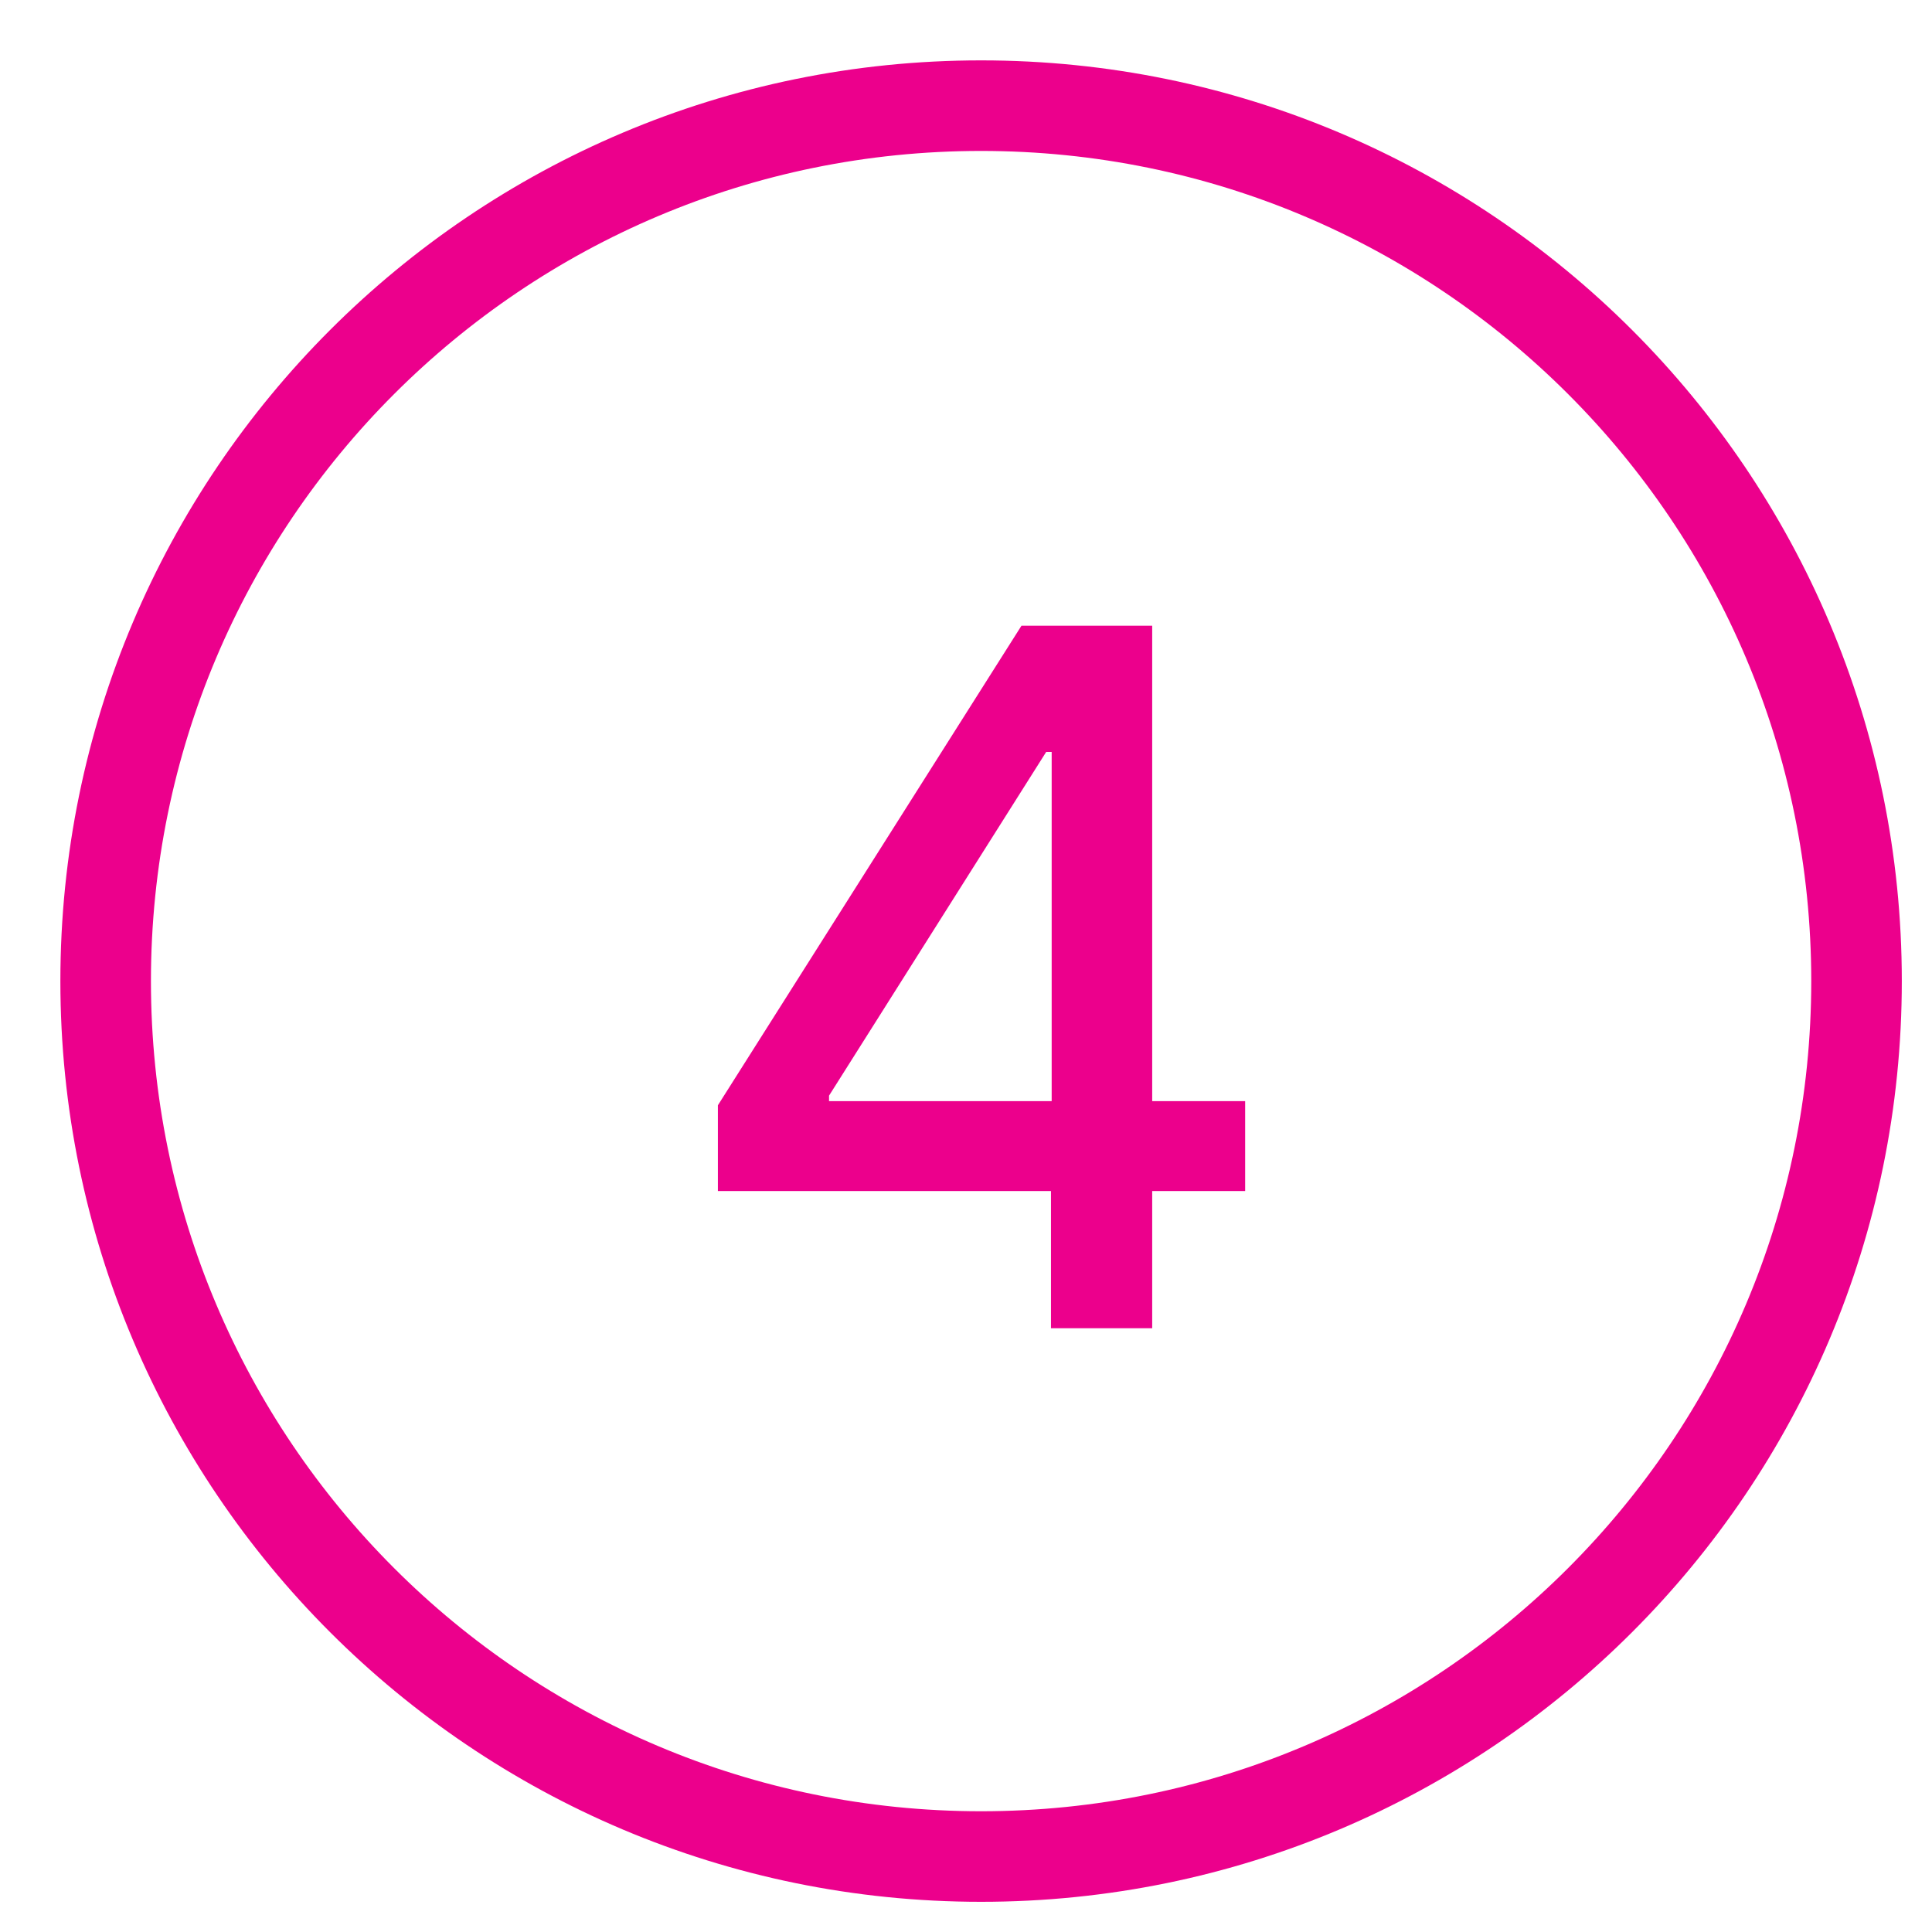 <?xml version="1.0" encoding="UTF-8"?>
<svg xmlns="http://www.w3.org/2000/svg" width="64" height="64" viewBox="0 0 64 64" fill="none">
  <path fill-rule="evenodd" clip-rule="evenodd" d="M5 32.5C5 17.312 17.312 5 32.5 5C47.688 5 60 17.312 60 32.5C60 47.688 47.688 60 32.5 60C17.312 60 5 47.688 5 32.5ZM32.5 2C15.655 2 2 15.655 2 32.5C2 49.345 15.655 63 32.5 63C49.345 63 63 49.345 63 32.5C63 15.655 49.345 2 32.5 2ZM34.815 39.455H23.781V36.614L33.838 20.727H38.168V36.477H41.247V39.455H38.168V44H34.815V39.455ZM27.463 36.477H34.838V24.909H34.656L27.463 36.295V36.477Z" fill="#EC008C"></path>
</svg>
